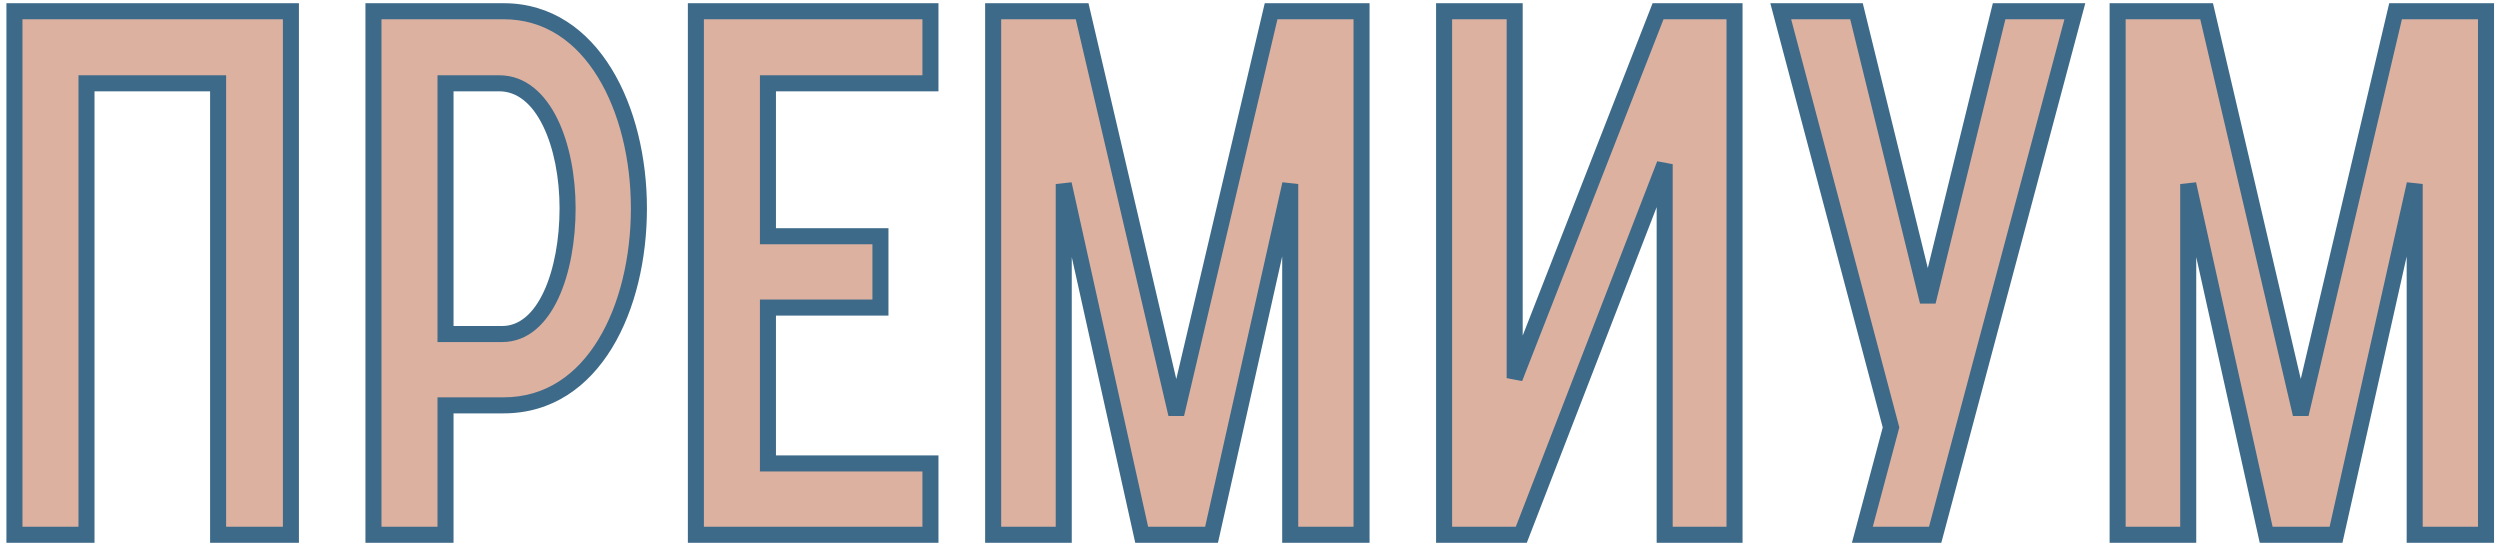 <?xml version="1.0" encoding="UTF-8"?> <svg xmlns="http://www.w3.org/2000/svg" width="187" height="41" viewBox="0 0 187 41" fill="none"> <path d="M1.08 40H6.47V6.23H16.315V40H21.76V0.84H1.08V40ZM27.936 40H33.325V30.32H37.67C44.435 30.32 47.791 22.95 47.791 15.58C47.791 8.21 44.325 0.84 37.67 0.84H27.936V40ZM33.325 24.985V6.23H37.34C40.696 6.23 42.456 10.905 42.456 15.58C42.456 20.31 40.806 24.985 37.56 24.985H33.325ZM52.052 40H69.597V34.665H57.442V23.005H65.857V17.67H57.442V6.23H69.597V0.84H52.052V40ZM74.288 40H79.568V13.765L85.398 40H90.623L96.508 13.765V40H101.843V0.84H95.078L87.983 30.98L80.943 0.84H74.288V40ZM108.018 40H113.793L124.518 12.28V40H129.743V0.84H124.023L113.298 28.285V0.84H108.018V40ZM139.304 40H144.749L155.199 0.84H149.534L144.199 22.565L138.864 0.84H133.199L141.449 31.97L139.304 40ZM158.399 40H163.679V13.765L169.509 40H174.734L180.619 13.765V40H185.954V0.84H179.189L172.094 30.98L165.054 0.84H158.399V40Z" fill="#DDB1A0"></path> <path d="M1.08 40H0.48V40.6H1.08V40ZM6.47 40V40.6H7.07V40H6.47ZM6.47 6.23V5.63H5.87V6.23H6.47ZM16.315 6.23H16.915V5.63H16.315V6.23ZM16.315 40H15.715V40.6H16.315V40ZM21.76 40V40.6H22.36V40H21.76ZM21.76 0.84H22.36V0.24H21.76V0.84ZM1.08 0.84V0.24H0.48V0.84H1.08ZM1.08 40.6H6.47V39.4H1.08V40.6ZM7.07 40V6.23H5.87V40H7.07ZM6.47 6.83H16.315V5.63H6.47V6.83ZM15.715 6.23V40H16.915V6.23H15.715ZM16.315 40.6H21.76V39.4H16.315V40.6ZM22.36 40V0.84H21.16V40H22.36ZM21.76 0.24H1.08V1.44H21.76V0.24ZM0.48 0.84V40H1.68V0.84H0.48ZM27.936 40H27.335V40.6H27.936V40ZM33.325 40V40.6H33.925V40H33.325ZM33.325 30.32V29.72H32.725V30.32H33.325ZM27.936 0.84V0.24H27.335V0.84H27.936ZM33.325 24.985H32.725V25.585H33.325V24.985ZM33.325 6.23V5.63H32.725V6.23H33.325ZM27.936 40.6H33.325V39.4H27.936V40.6ZM33.925 40V30.32H32.725V40H33.925ZM33.325 30.92H37.67V29.72H33.325V30.92ZM37.67 30.92C41.31 30.92 44.014 28.923 45.78 26.026C47.536 23.145 48.391 19.344 48.391 15.58H47.191C47.191 19.186 46.368 22.755 44.755 25.401C43.152 28.032 40.795 29.72 37.67 29.72V30.92ZM48.391 15.58C48.391 11.812 47.507 8.012 45.737 5.132C43.96 2.239 41.258 0.24 37.67 0.24V1.44C40.738 1.44 43.096 3.126 44.715 5.76C46.342 8.408 47.191 11.978 47.191 15.58H48.391ZM37.67 0.24H27.936V1.44H37.67V0.24ZM27.335 0.84V40H28.535V0.84H27.335ZM33.925 24.985V6.23H32.725V24.985H33.925ZM33.325 6.83H37.34V5.63H33.325V6.83ZM37.34 6.83C38.688 6.83 39.805 7.758 40.617 9.416C41.426 11.065 41.855 13.306 41.855 15.58H43.056C43.056 13.179 42.605 10.745 41.695 8.888C40.789 7.039 39.348 5.63 37.34 5.63V6.83ZM41.855 15.58C41.855 17.887 41.451 20.146 40.681 21.803C39.904 23.474 38.839 24.385 37.56 24.385V25.585C39.527 25.585 40.91 24.158 41.769 22.309C42.635 20.447 43.056 18.003 43.056 15.58H41.855ZM37.56 24.385H33.325V25.585H37.56V24.385ZM52.052 40H51.452V40.6H52.052V40ZM69.597 40V40.6H70.197V40H69.597ZM69.597 34.665H70.197V34.065H69.597V34.665ZM57.442 34.665H56.842V35.265H57.442V34.665ZM57.442 23.005V22.405H56.842V23.005H57.442ZM65.857 23.005V23.605H66.457V23.005H65.857ZM65.857 17.67H66.457V17.07H65.857V17.67ZM57.442 17.67H56.842V18.27H57.442V17.67ZM57.442 6.23V5.63H56.842V6.23H57.442ZM69.597 6.23V6.83H70.197V6.23H69.597ZM69.597 0.84H70.197V0.24H69.597V0.84ZM52.052 0.84V0.24H51.452V0.84H52.052ZM52.052 40.6H69.597V39.4H52.052V40.6ZM70.197 40V34.665H68.997V40H70.197ZM69.597 34.065H57.442V35.265H69.597V34.065ZM58.042 34.665V23.005H56.842V34.665H58.042ZM57.442 23.605H65.857V22.405H57.442V23.605ZM66.457 23.005V17.67H65.257V23.005H66.457ZM65.857 17.07H57.442V18.27H65.857V17.07ZM58.042 17.67V6.23H56.842V17.67H58.042ZM57.442 6.83H69.597V5.63H57.442V6.83ZM70.197 6.23V0.84H68.997V6.23H70.197ZM69.597 0.24H52.052V1.44H69.597V0.24ZM51.452 0.84V40H52.652V0.84H51.452ZM74.288 40H73.688V40.6H74.288V40ZM79.568 40V40.6H80.168V40H79.568ZM79.568 13.765L80.154 13.635L78.968 13.765H79.568ZM85.398 40L84.812 40.13L84.917 40.6H85.398V40ZM90.623 40V40.6H91.103L91.209 40.131L90.623 40ZM96.508 13.765H97.108L95.923 13.634L96.508 13.765ZM96.508 40H95.908V40.6H96.508V40ZM101.843 40V40.6H102.443V40H101.843ZM101.843 0.84H102.443V0.24H101.843V0.84ZM95.078 0.84V0.24H94.603L94.494 0.703L95.078 0.84ZM87.983 30.98L87.399 31.116L88.567 31.117L87.983 30.98ZM80.943 0.84L81.527 0.704L81.419 0.24H80.943V0.84ZM74.288 0.84V0.24H73.688V0.84H74.288ZM74.288 40.6H79.568V39.4H74.288V40.6ZM80.168 40V13.765H78.968V40H80.168ZM78.982 13.895L84.812 40.13L85.984 39.87L80.154 13.635L78.982 13.895ZM85.398 40.6H90.623V39.4H85.398V40.6ZM91.209 40.131L97.094 13.896L95.923 13.634L90.038 39.869L91.209 40.131ZM95.908 13.765V40H97.108V13.765H95.908ZM96.508 40.6H101.843V39.4H96.508V40.6ZM102.443 40V0.84H101.243V40H102.443ZM101.843 0.24H95.078V1.44H101.843V0.24ZM94.494 0.703L87.399 30.843L88.567 31.117L95.662 0.977L94.494 0.703ZM88.567 30.843L81.527 0.704L80.359 0.976L87.399 31.116L88.567 30.843ZM80.943 0.24H74.288V1.44H80.943V0.24ZM73.688 0.84V40H74.888V0.84H73.688ZM108.018 40H107.418V40.6H108.018V40ZM113.793 40V40.6H114.205L114.353 40.217L113.793 40ZM124.518 12.28H125.118L123.959 12.063L124.518 12.28ZM124.518 40H123.918V40.6H124.518V40ZM129.743 40V40.6H130.343V40H129.743ZM129.743 0.84H130.343V0.24H129.743V0.84ZM124.023 0.84V0.24H123.614L123.465 0.622L124.023 0.84ZM113.298 28.285H112.698L113.857 28.503L113.298 28.285ZM113.298 0.84H113.898V0.24H113.298V0.84ZM108.018 0.84V0.24H107.418V0.84H108.018ZM108.018 40.6H113.793V39.4H108.018V40.6ZM114.353 40.217L125.078 12.496L123.959 12.063L113.234 39.783L114.353 40.217ZM123.918 12.28V40H125.118V12.28H123.918ZM124.518 40.6H129.743V39.4H124.518V40.6ZM130.343 40V0.84H129.143V40H130.343ZM129.743 0.24H124.023V1.44H129.743V0.24ZM123.465 0.622L112.74 28.067L113.857 28.503L124.582 1.058L123.465 0.622ZM113.898 28.285V0.84H112.698V28.285H113.898ZM113.298 0.24H108.018V1.44H113.298V0.24ZM107.418 0.84V40H108.618V0.84H107.418ZM139.304 40L138.725 39.845L138.523 40.6H139.304V40ZM144.749 40V40.6H145.21L145.329 40.155L144.749 40ZM155.199 0.84L155.779 0.995L155.981 0.24H155.199V0.84ZM149.534 0.84V0.24H149.064L148.952 0.697L149.534 0.84ZM144.199 22.565L143.617 22.708L144.782 22.708L144.199 22.565ZM138.864 0.84L139.447 0.697L139.335 0.24H138.864V0.84ZM133.199 0.84V0.24H132.42L132.619 0.994L133.199 0.84ZM141.449 31.97L142.029 32.125L142.07 31.971L142.029 31.816L141.449 31.97ZM139.304 40.6H144.749V39.4H139.304V40.6ZM145.329 40.155L155.779 0.995L154.62 0.685L144.17 39.845L145.329 40.155ZM155.199 0.24H149.534V1.44H155.199V0.24ZM148.952 0.697L143.617 22.422L144.782 22.708L150.117 0.983L148.952 0.697ZM144.782 22.422L139.447 0.697L138.282 0.983L143.617 22.708L144.782 22.422ZM138.864 0.24H133.199V1.44H138.864V0.24ZM132.619 0.994L140.869 32.124L142.029 31.816L133.779 0.686L132.619 0.994ZM140.87 31.815L138.725 39.845L139.884 40.155L142.029 32.125L140.87 31.815ZM158.399 40H157.799V40.6H158.399V40ZM163.679 40V40.6H164.279V40H163.679ZM163.679 13.765L164.265 13.635L163.079 13.765H163.679ZM169.509 40L168.924 40.13L169.028 40.6H169.509V40ZM174.734 40V40.6H175.215L175.32 40.131L174.734 40ZM180.619 13.765H181.219L180.034 13.634L180.619 13.765ZM180.619 40H180.019V40.6H180.619V40ZM185.954 40V40.6H186.554V40H185.954ZM185.954 0.84H186.554V0.24H185.954V0.84ZM179.189 0.84V0.24H178.714L178.605 0.703L179.189 0.84ZM172.094 30.98L171.51 31.116L172.678 31.117L172.094 30.98ZM165.054 0.84L165.639 0.704L165.53 0.24H165.054V0.84ZM158.399 0.84V0.24H157.799V0.84H158.399ZM158.399 40.6H163.679V39.4H158.399V40.6ZM164.279 40V13.765H163.079V40H164.279ZM163.094 13.895L168.924 40.13L170.095 39.87L164.265 13.635L163.094 13.895ZM169.509 40.6H174.734V39.4H169.509V40.6ZM175.32 40.131L181.205 13.896L180.034 13.634L174.149 39.869L175.32 40.131ZM180.019 13.765V40H181.219V13.765H180.019ZM180.619 40.6H185.954V39.4H180.619V40.6ZM186.554 40V0.84H185.354V40H186.554ZM185.954 0.24H179.189V1.44H185.954V0.24ZM178.605 0.703L171.51 30.843L172.678 31.117L179.773 0.977L178.605 0.703ZM172.679 30.843L165.639 0.704L164.47 0.976L171.51 31.116L172.679 30.843ZM165.054 0.24H158.399V1.44H165.054V0.24ZM157.799 0.84V40H158.999V0.84H157.799Z" fill="#3D6A89"></path> </svg> 